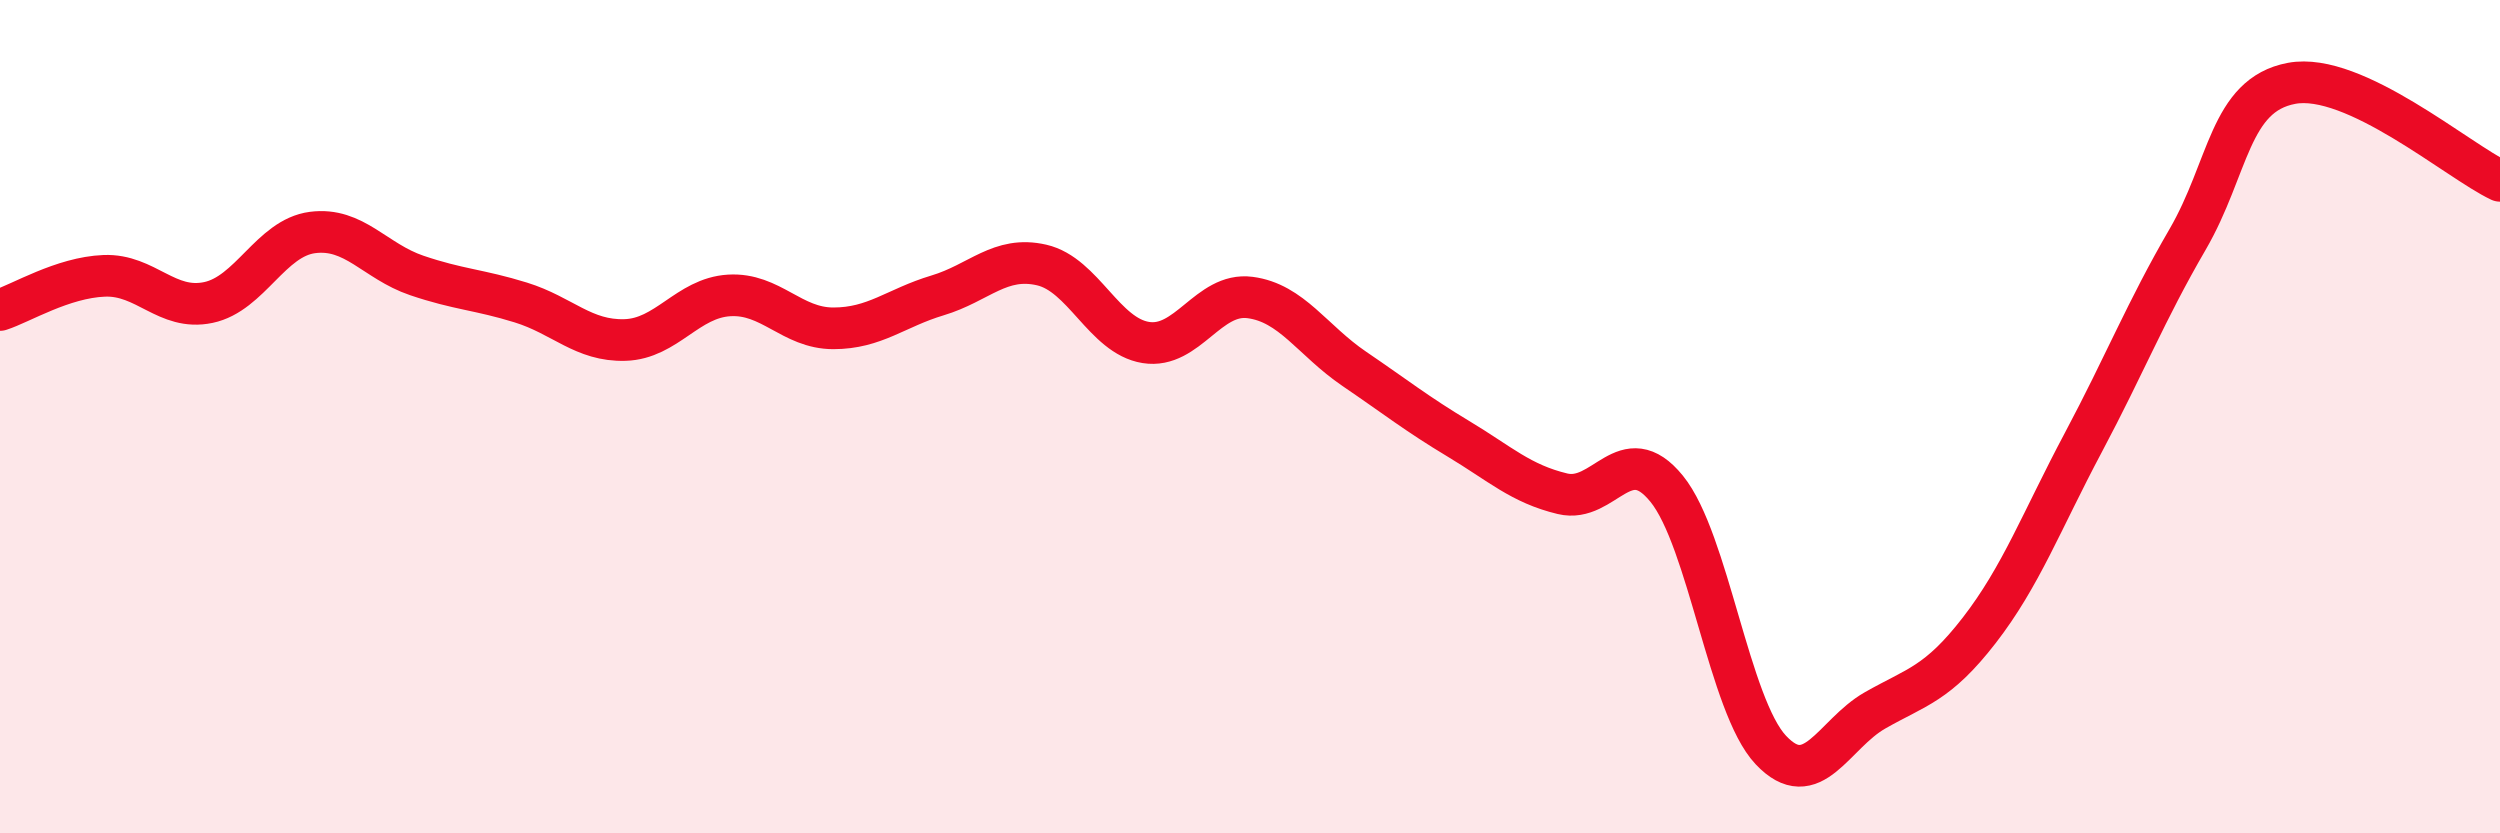 
    <svg width="60" height="20" viewBox="0 0 60 20" xmlns="http://www.w3.org/2000/svg">
      <path
        d="M 0,7.44 C 0.5,7.28 1.5,6.66 2.5,6.62 C 3.5,6.58 4,7.47 5,7.26 C 6,7.05 6.5,5.71 7.5,5.58 C 8.5,5.45 9,6.27 10,6.61 C 11,6.95 11.5,6.95 12.5,7.26 C 13.5,7.57 14,8.19 15,8.16 C 16,8.13 16.5,7.15 17.5,7.09 C 18.5,7.03 19,7.88 20,7.88 C 21,7.88 21.5,7.39 22.5,7.09 C 23.5,6.79 24,6.13 25,6.36 C 26,6.59 26.5,8.06 27.5,8.22 C 28.5,8.38 29,7.01 30,7.14 C 31,7.27 31.5,8.17 32.5,8.85 C 33.5,9.53 34,9.93 35,10.53 C 36,11.13 36.5,11.61 37.5,11.85 C 38.5,12.09 39,10.5 40,11.73 C 41,12.96 41.5,16.94 42.5,18 C 43.5,19.06 44,17.62 45,17.05 C 46,16.48 46.5,16.42 47.5,15.13 C 48.5,13.84 49,12.5 50,10.62 C 51,8.74 51.5,7.47 52.5,5.75 C 53.5,4.03 53.5,2.28 55,2 C 56.5,1.72 59,3.87 60,4.34L60 20L0 20Z"
        fill="#EB0A25"
        opacity="0.1"
        stroke-linecap="round"
        stroke-linejoin="round"
      />
      <path
        d="M 0,7.44 C 0.5,7.28 1.5,6.66 2.5,6.62 C 3.5,6.58 4,7.47 5,7.26 C 6,7.05 6.5,5.71 7.5,5.58 C 8.5,5.45 9,6.27 10,6.61 C 11,6.95 11.5,6.95 12.5,7.26 C 13.5,7.57 14,8.19 15,8.16 C 16,8.13 16.5,7.15 17.5,7.09 C 18.5,7.03 19,7.88 20,7.88 C 21,7.88 21.5,7.39 22.5,7.09 C 23.5,6.79 24,6.13 25,6.36 C 26,6.59 26.5,8.06 27.5,8.22 C 28.5,8.38 29,7.01 30,7.14 C 31,7.27 31.5,8.17 32.5,8.85 C 33.5,9.53 34,9.93 35,10.53 C 36,11.13 36.5,11.61 37.5,11.85 C 38.5,12.09 39,10.5 40,11.73 C 41,12.96 41.5,16.94 42.5,18 C 43.5,19.06 44,17.62 45,17.05 C 46,16.48 46.5,16.42 47.5,15.13 C 48.5,13.84 49,12.5 50,10.62 C 51,8.74 51.5,7.47 52.5,5.75 C 53.5,4.03 53.5,2.28 55,2 C 56.5,1.72 59,3.87 60,4.34"
        stroke="#EB0A25"
        stroke-width="1"
        fill="none"
        stroke-linecap="round"
        stroke-linejoin="round"
      />
    </svg>
  